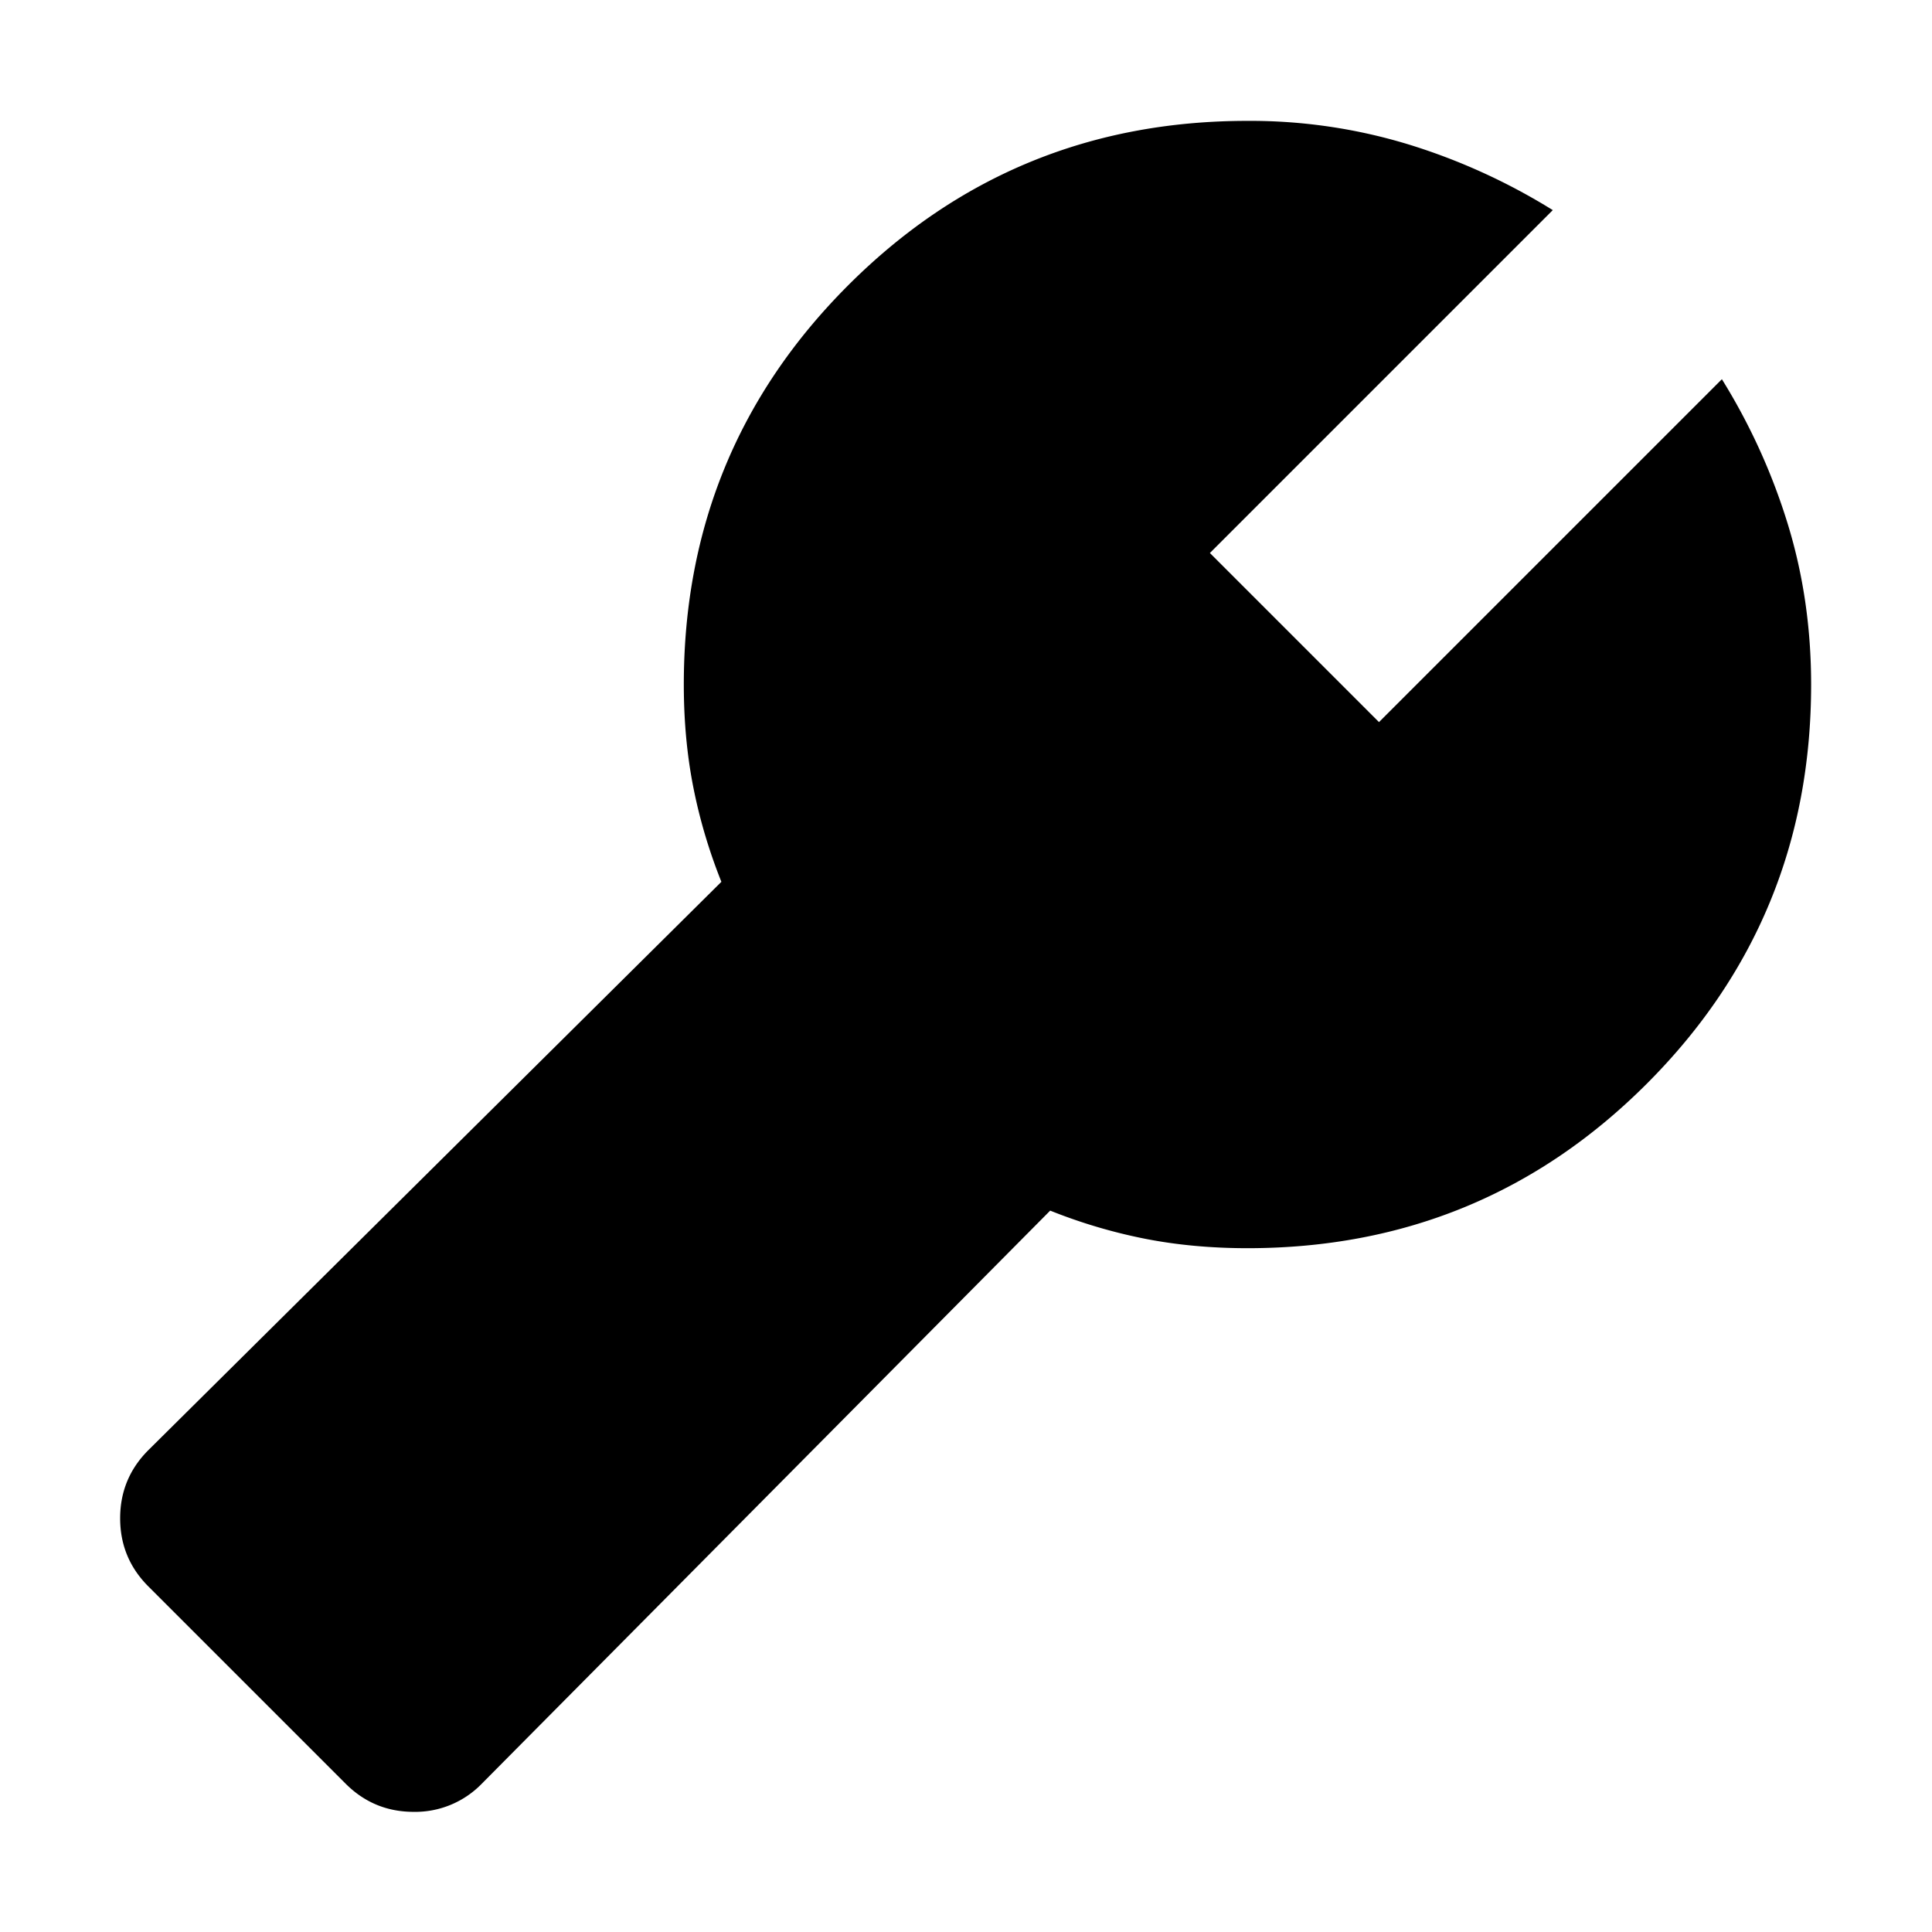 <svg viewBox="0 0 16 16" height="16" width="16" xmlns="http://www.w3.org/2000/svg" xml:space="preserve" style="fill-rule:evenodd;clip-rule:evenodd;stroke-linejoin:round;stroke-miterlimit:2"><path d="m17.15 20.7-6.05-6.1a5.677 5.677 0 0 1-1.012.3c-.342.067-.705.1-1.088.1-1.667 0-3.083-.583-4.25-1.75C3.583 12.083 3 10.667 3 9c0-.6.083-1.171.25-1.713a6.58 6.58 0 0 1 .7-1.537L7.6 9.4l1.8-1.8-3.65-3.65a6.57 6.57 0 0 1 1.538-.7A5.773 5.773 0 0 1 9 3c1.667 0 3.083.583 4.25 1.75C14.417 5.917 15 7.333 15 9c0 .383-.033.746-.1 1.087-.067.342-.167.68-.3 1.013l6.1 6.05c.2.2.3.442.3.725s-.1.525-.3.725l-2.1 2.1c-.2.2-.442.3-.725.3a.988.988 0 0 1-.725-.3Z" style="fill-rule:nonzero" transform="matrix(-.778 0 0 .778 17.333 -1.333)"/></svg>